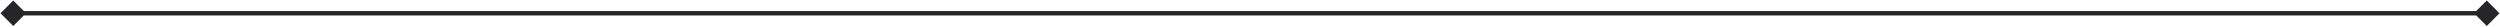 <svg width="1132" height="12" viewBox="0 0 1132 12" fill="none" xmlns="http://www.w3.org/2000/svg">
<path d="M0.226 6L6 11.774L11.774 6L6 0.226L0.226 6ZM1131.77 6L1126 0.226L1120.23 6L1126 11.774L1131.77 6ZM6 7H1126V5H6V7Z" fill="#24262A"/>
</svg>
